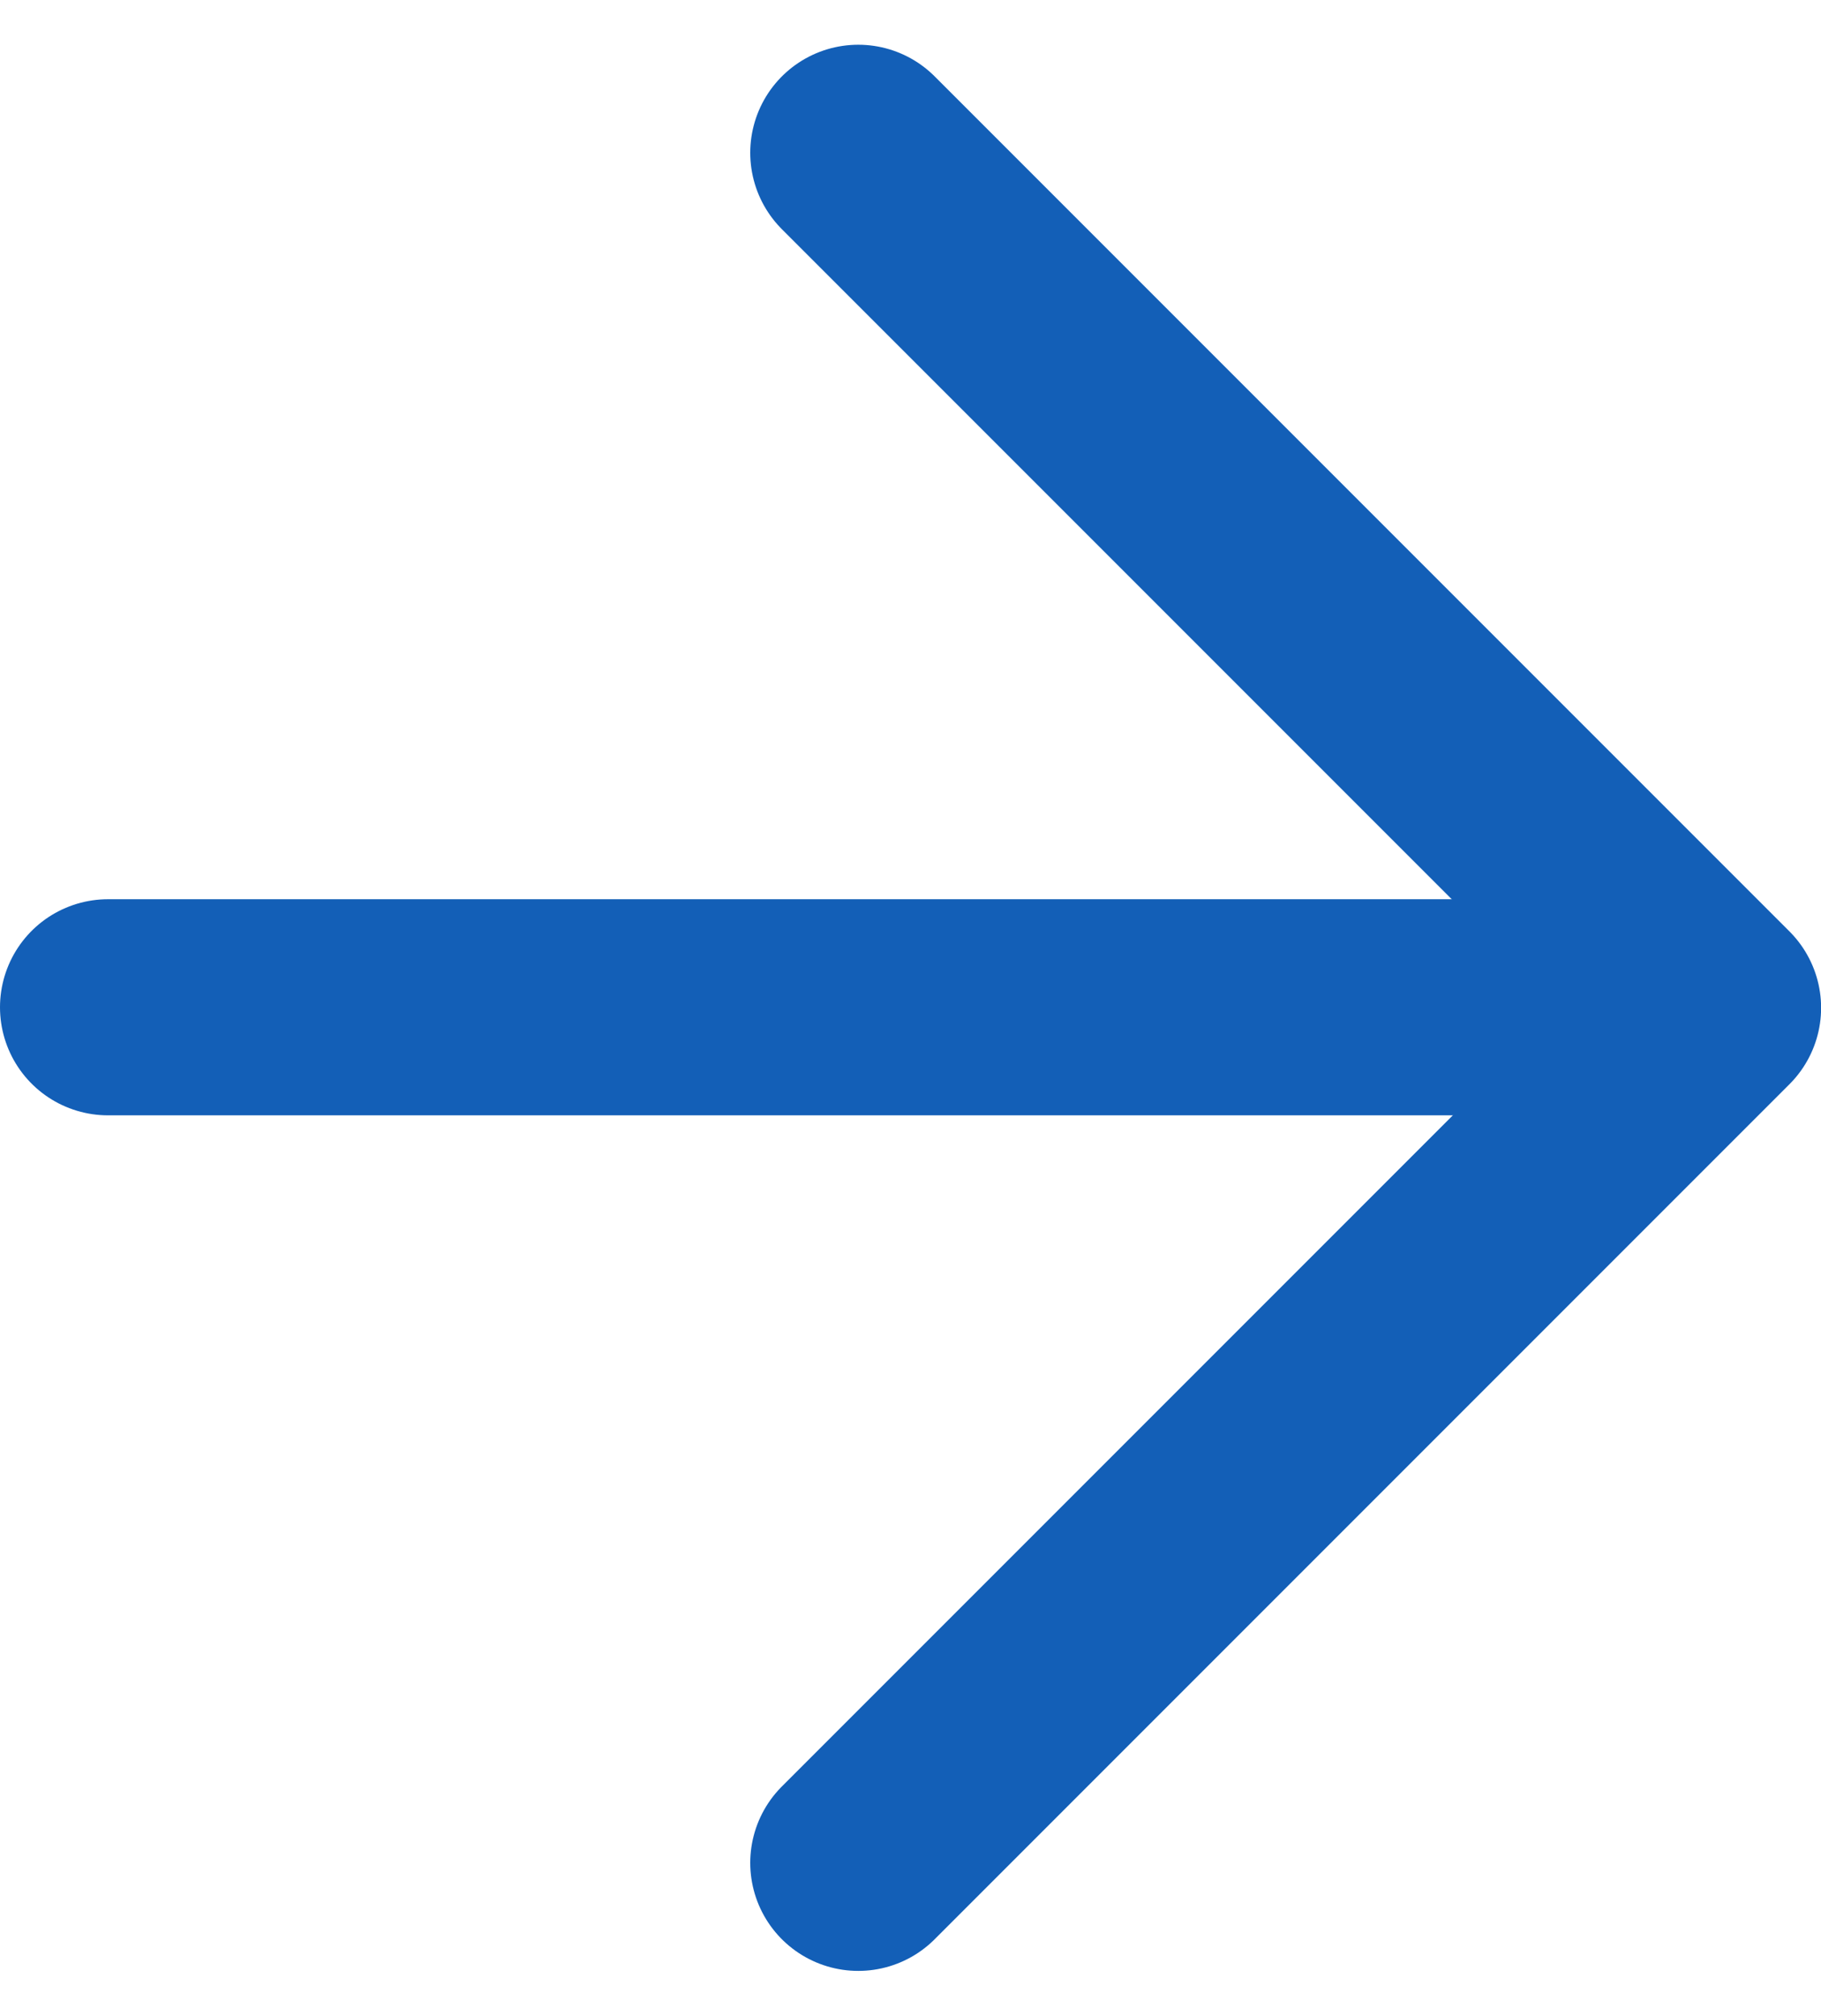 <svg xmlns="http://www.w3.org/2000/svg" width="16.857" height="18.654" viewBox="0 0 16.857 18.654">
  <g id="btn_arrow" transform="translate(-139.784 -36.173)">
    <path id="パス_799" data-name="パス 799" d="M-1336.493,6057.1h13.9" transform="translate(1477.277 -6011.605)" fill="none" stroke="#135fb7" stroke-linecap="round" stroke-width="2"/>
    <path id="パス_800" data-name="パス 800" d="M-1323.74,6049.911l7.913,7.913-7.913,7.913" transform="translate(1471.469 -6012.324)" fill="none" stroke="#135fb7" stroke-linecap="round" stroke-linejoin="round" stroke-width="2"/>
  </g>
</svg>
